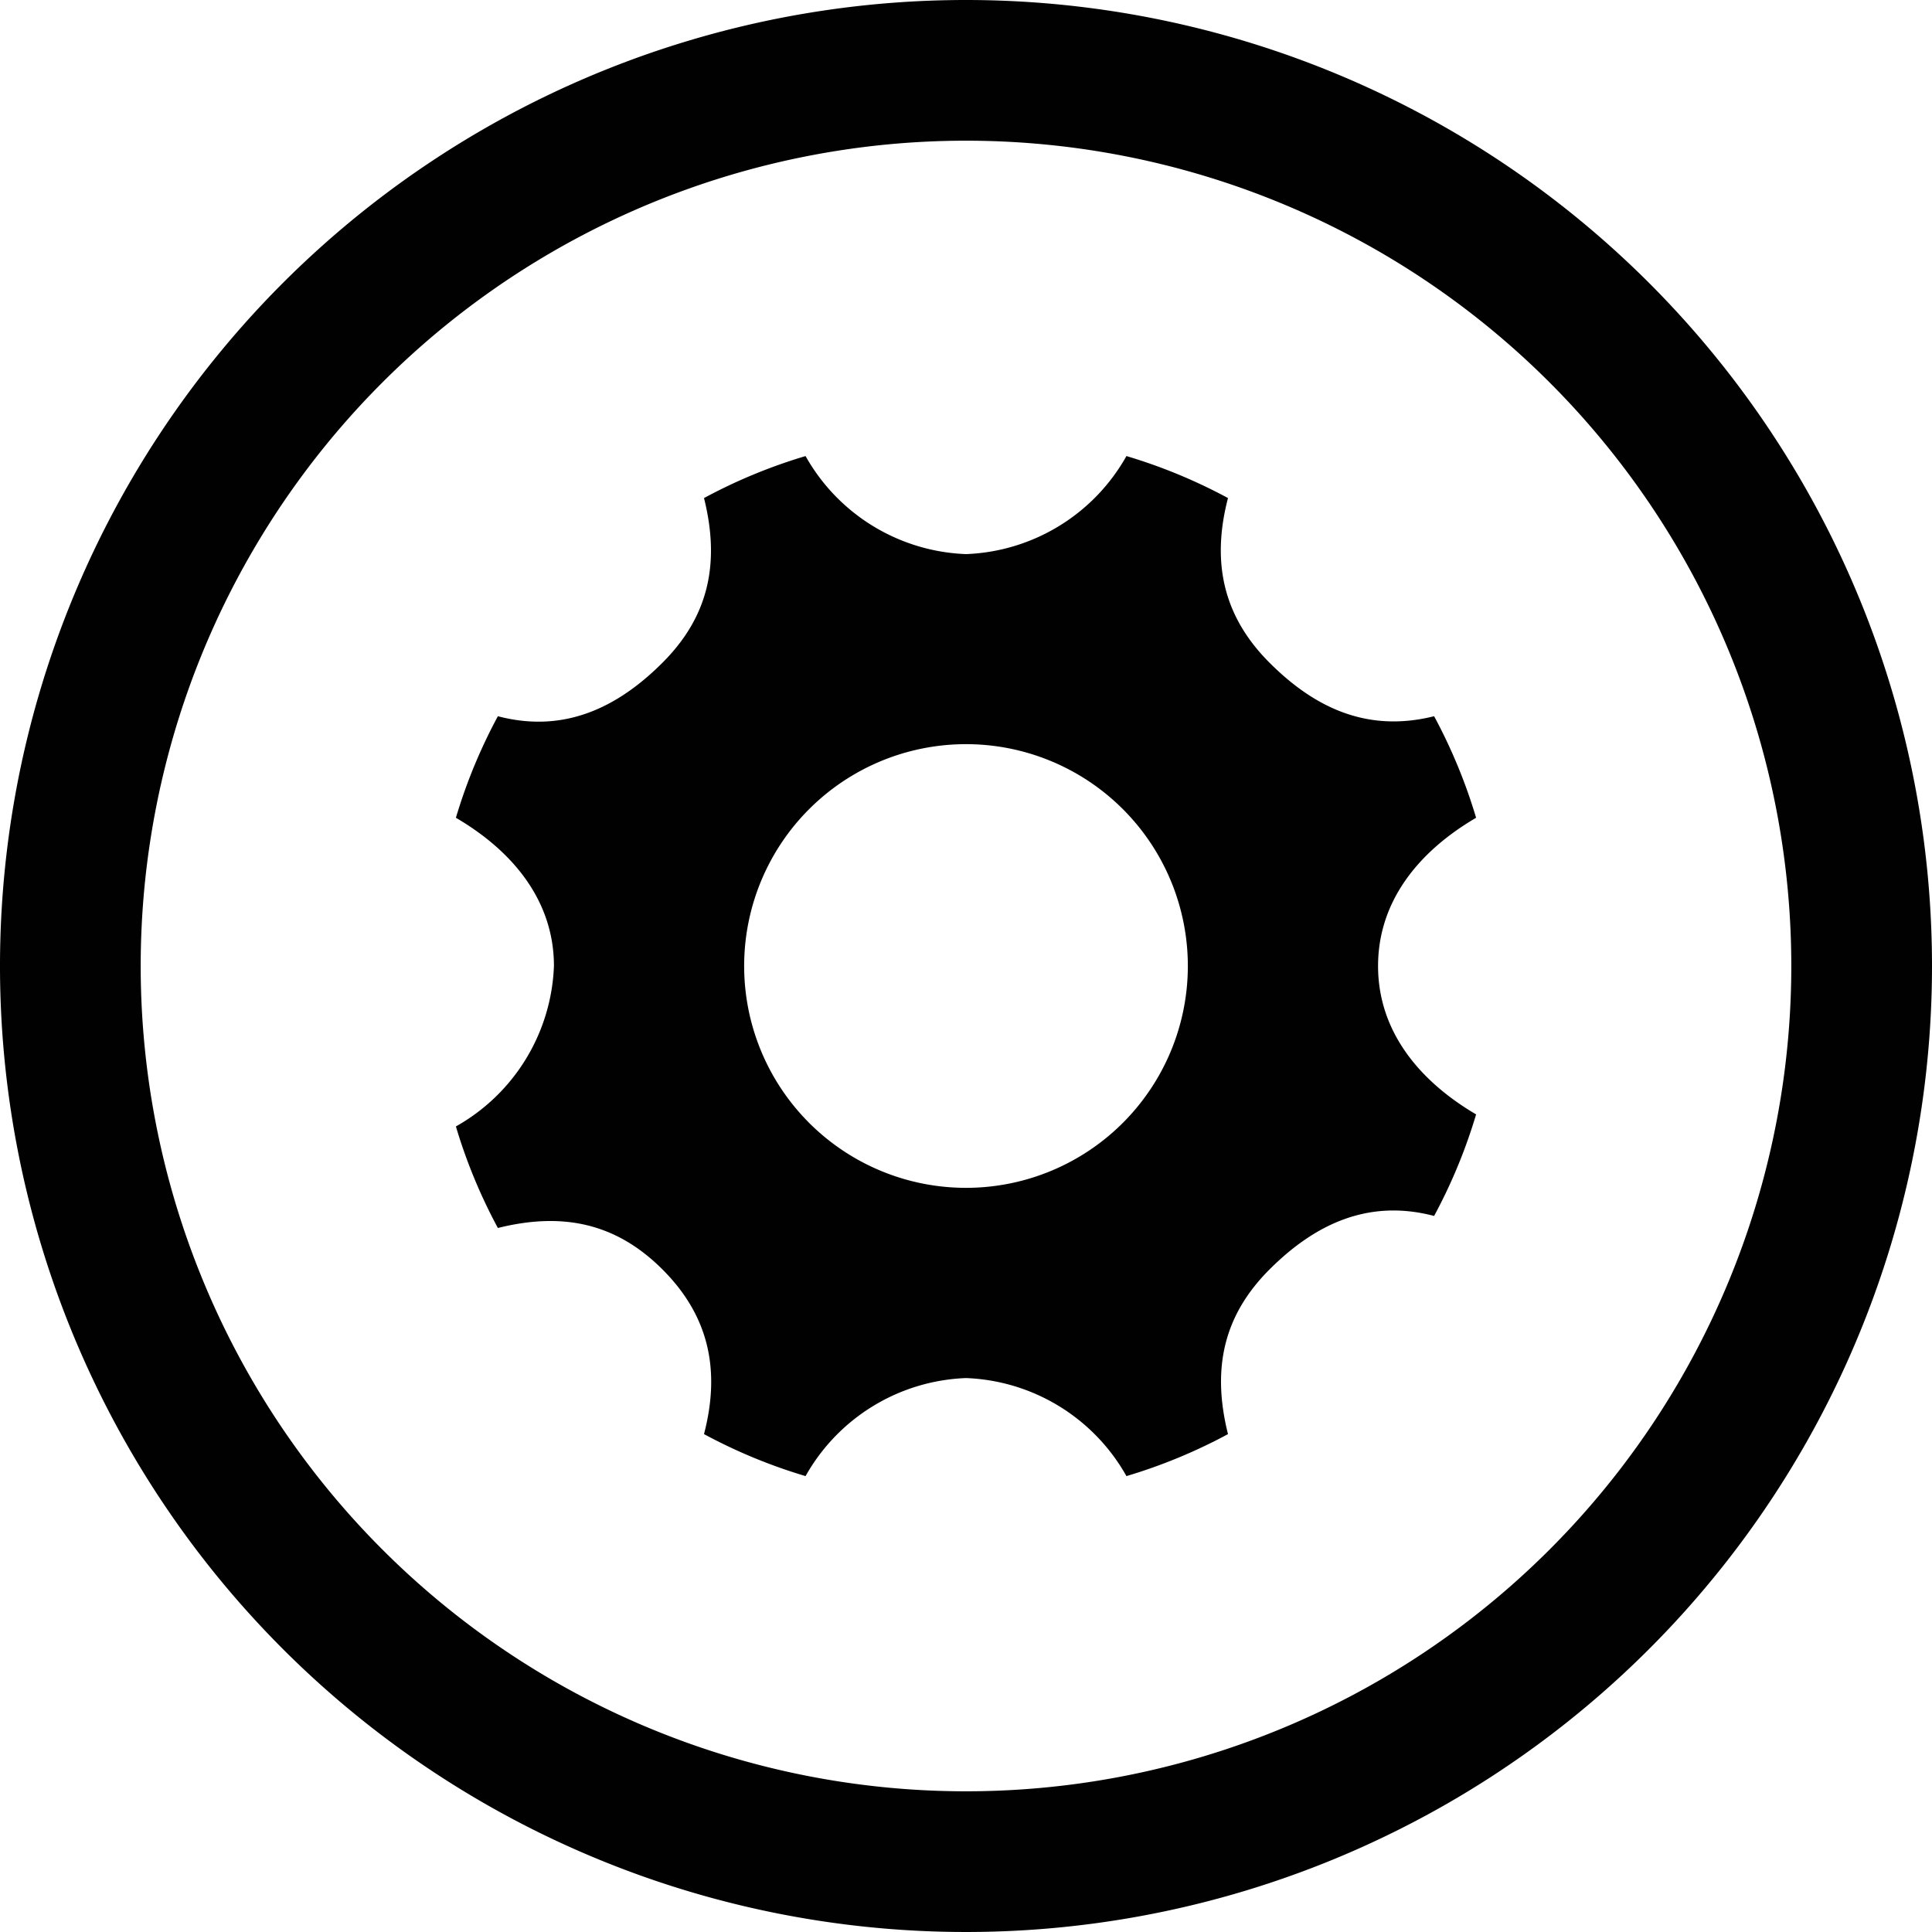 <svg id="Ebene_1" data-name="Ebene 1" xmlns="http://www.w3.org/2000/svg" width="40.74mm" height="40.74mm" viewBox="0 0 115.48 115.48"><defs><style>.cls-1{fill:#000100;}</style></defs><title>garantie</title><path class="cls-1" d="M57.74,0a57.74,57.74,0,1,0,57.74,57.74A57.74,57.74,0,0,0,57.74,0Zm0,107.07a49.33,49.33,0,1,1,49.33-49.33A49.33,49.33,0,0,1,57.74,107.07Z"/><path class="cls-1" d="M82.37,57.74c0-3.8,2.34-6.8,5.86-8.86a32.05,32.05,0,0,0-2.51-6.07c-4,1-7.15-.51-9.84-3.2s-3.51-5.89-2.48-9.84a32,32,0,0,0-6.07-2.51,11.49,11.49,0,0,1-9.59,5.86,11.49,11.49,0,0,1-9.59-5.86,32,32,0,0,0-6.07,2.51c1,4,.21,7.15-2.48,9.84s-5.89,4.24-9.84,3.2a32,32,0,0,0-2.51,6.07c3.52,2.06,5.86,5.06,5.86,8.86a11.49,11.49,0,0,1-5.86,9.59,32,32,0,0,0,2.51,6.07c4-1,7.15-.21,9.84,2.48s3.51,5.89,2.48,9.84a32,32,0,0,0,6.07,2.51,11.49,11.49,0,0,1,9.59-5.86,11.49,11.49,0,0,1,9.59,5.86,32,32,0,0,0,6.07-2.51c-1-4-.21-7.15,2.48-9.84s5.89-4.24,9.84-3.2a32,32,0,0,0,2.51-6.07C84.71,64.54,82.37,61.54,82.37,57.74ZM57.75,71A13.26,13.26,0,1,1,71,57.74,13.26,13.26,0,0,1,57.75,71Z"/></svg>